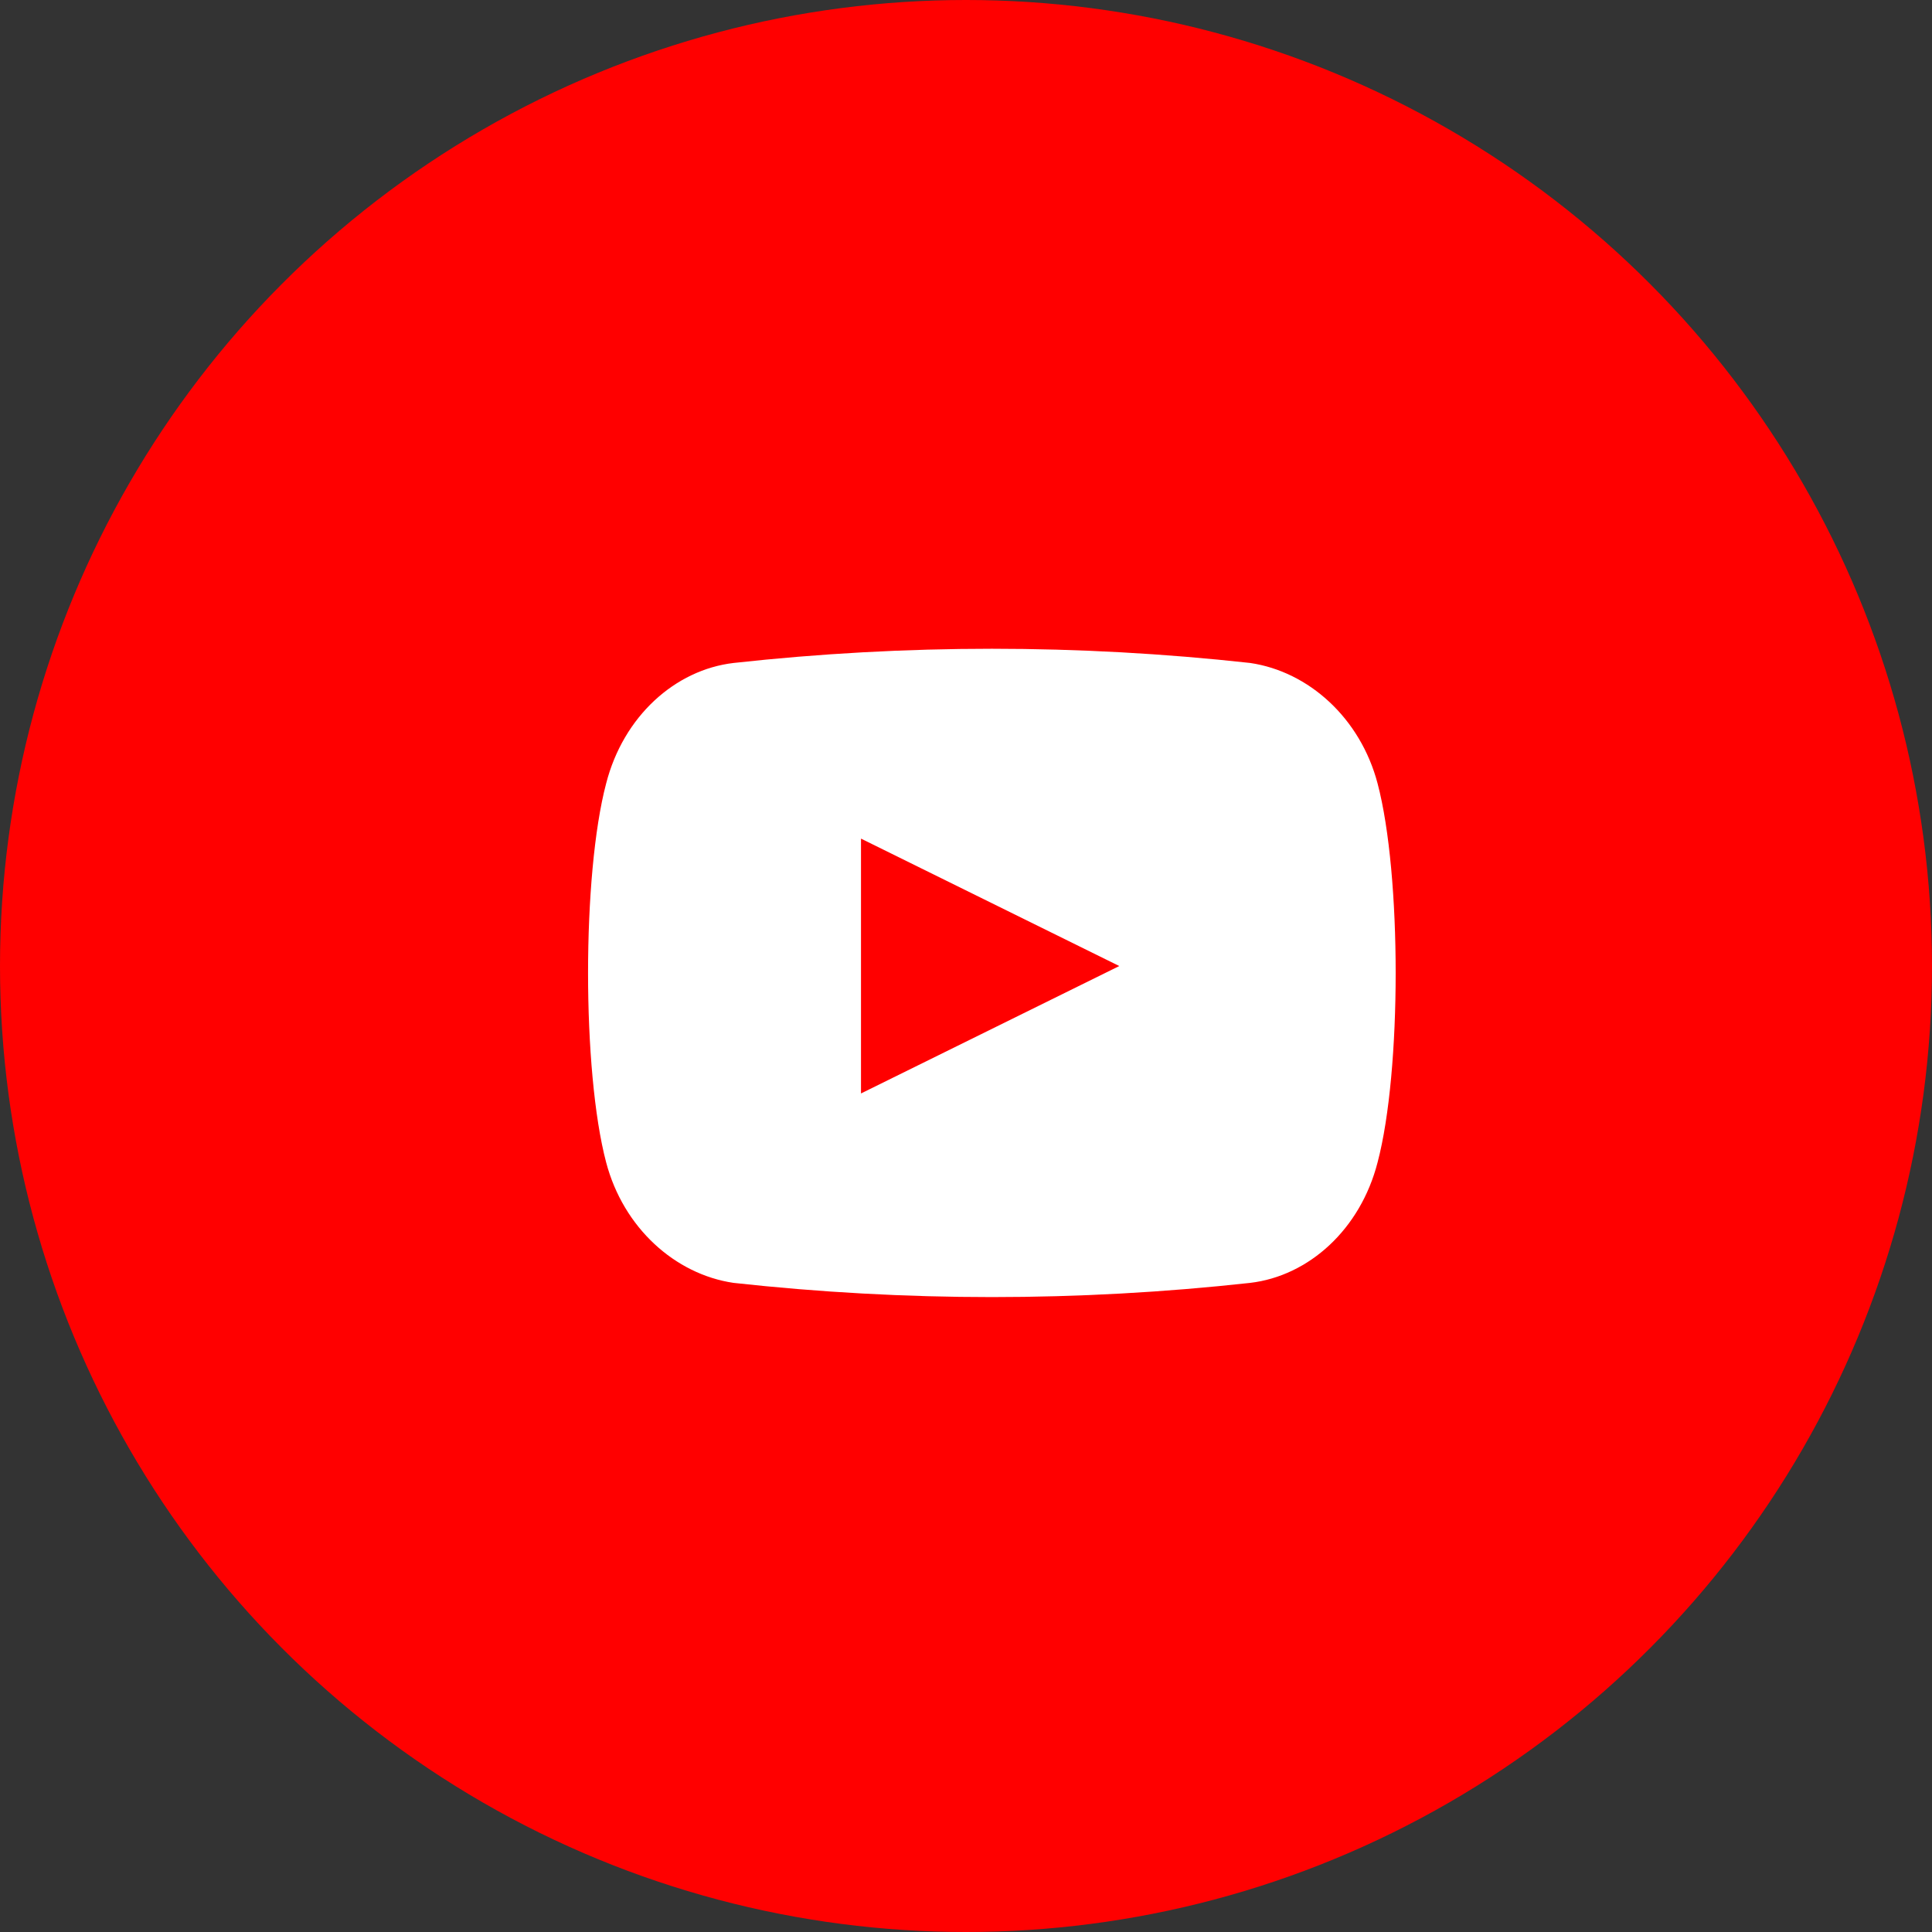 <svg width="32px" height="32px" viewBox="0 0 112.196 112.196" xmlns="http://www.w3.org/2000/svg">
    <rect x="0" y="0" width="112.196" height="112.196" fill="#333333" stroke="none"/>
    <circle cx="56.098" cy="56.098" r="56.098" fill="#FF0000"/>
    <path fill="#FFFFFF" d="M80,45.5c-1-3.8-4-6.5-7.4-7c-10-1.1-20-1.1-30,0c-3.4,0.4-6.4,3.1-7.4,7c-1.4,5.3-1.4,16.7,0,22
        c1,3.8,4,6.5,7.4,7c10,1.1,20,1.1,30,0c3.4-0.4,6.4-3.1,7.4-7C81.4,62.2,81.4,50.8,80,45.5z M50,63.5V48.7l15,7.4L50,63.5z"/>
</svg>

